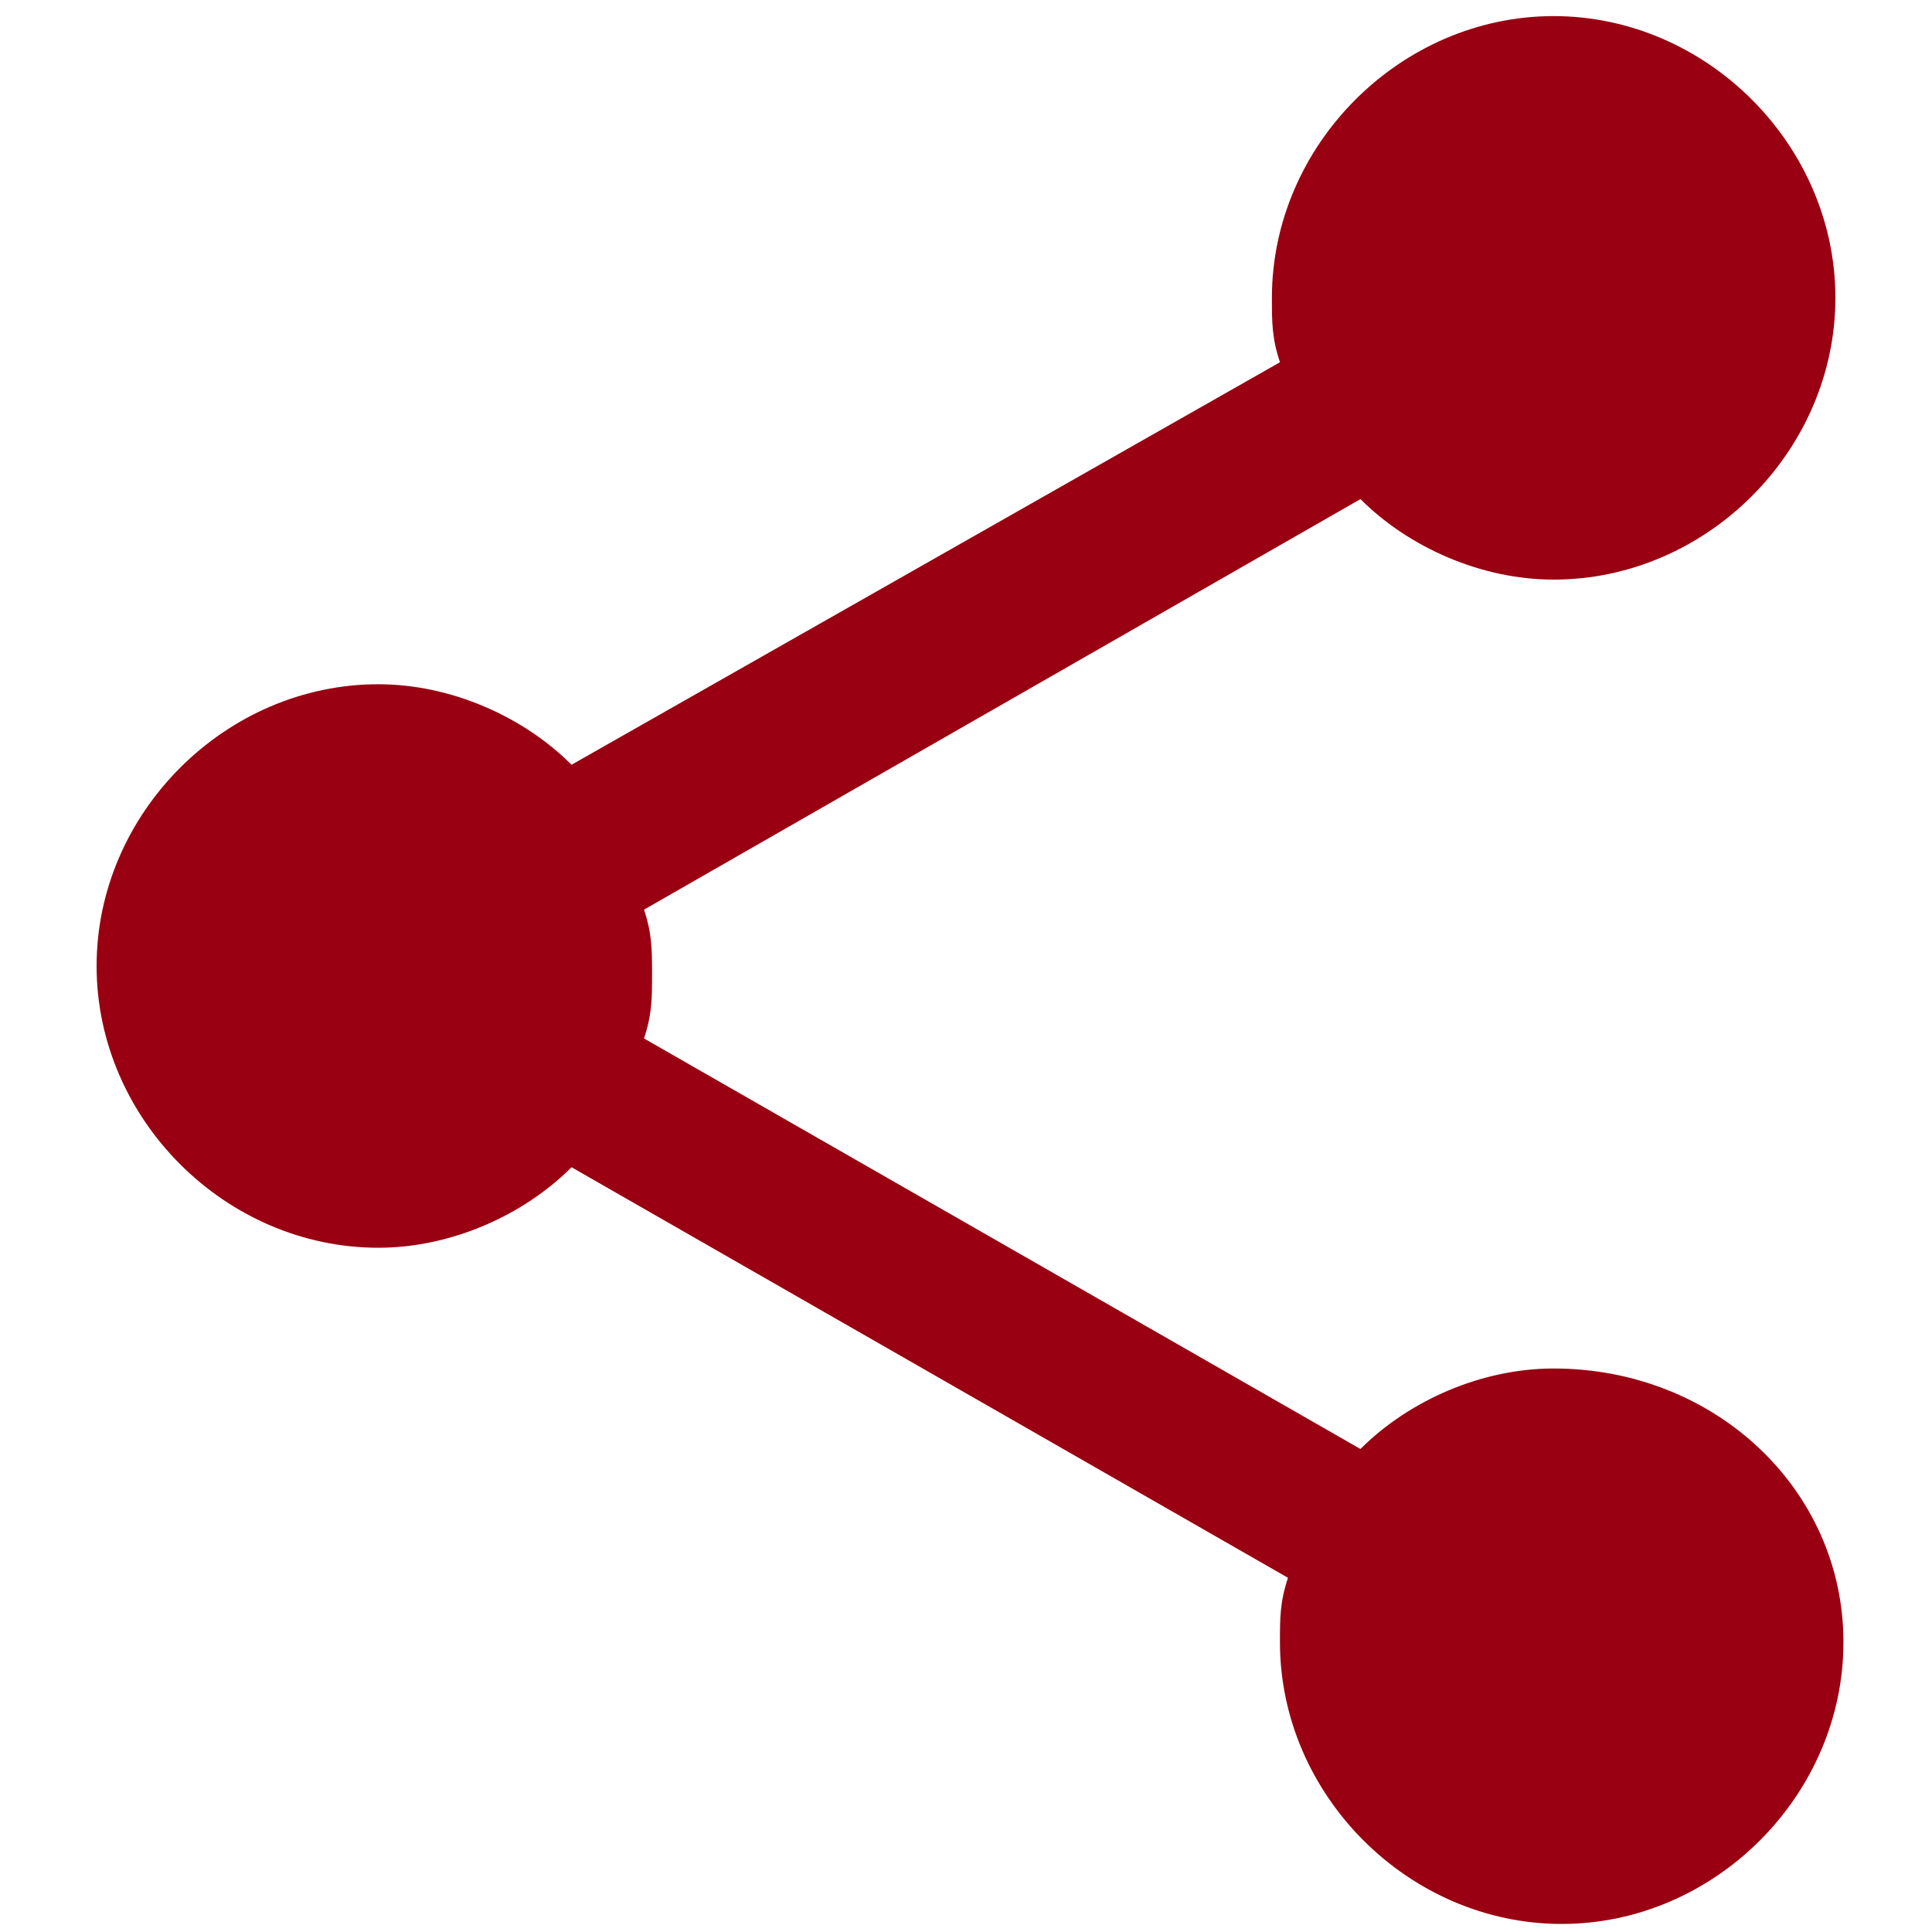 <?xml version="1.0" encoding="utf-8"?>
<!-- Generator: Adobe Illustrator 21.0.2, SVG Export Plug-In . SVG Version: 6.00 Build 0)  -->
<svg version="1.1" id="share" xmlns="http://www.w3.org/2000/svg" xmlns:xlink="http://www.w3.org/1999/xlink" x="0px" y="0px"
	 width="24px" height="24px" viewBox="0 0 24 24" style="enable-background:new 0 0 24 24;" xml:space="preserve" fill="#990011">
<g>
	<path d="M19.3,17c-0.9,0-1.8,0.4-2.4,1l-8.9-5.1c0.1-0.3,0.1-0.5,0.1-0.8s0-0.5-0.1-0.8l8.9-5.1c0.6,0.6,1.5,1,2.4,1
		c1.9,0,3.5-1.6,3.5-3.5c0-1.9-1.6-3.5-3.5-3.5s-3.5,1.6-3.5,3.5c0,0.3,0,0.5,0.1,0.8L7.1,9.5c-0.6-0.6-1.5-1-2.4-1
		c-1.9,0-3.5,1.6-3.5,3.5s1.6,3.5,3.5,3.5c0.9,0,1.8-0.4,2.4-1l8.9,5.1c-0.1,0.3-0.1,0.5-0.1,0.8c0,1.9,1.6,3.5,3.5,3.5
		s3.5-1.6,3.5-3.5S21.3,17,19.3,17z"/>
</g>
</svg>
